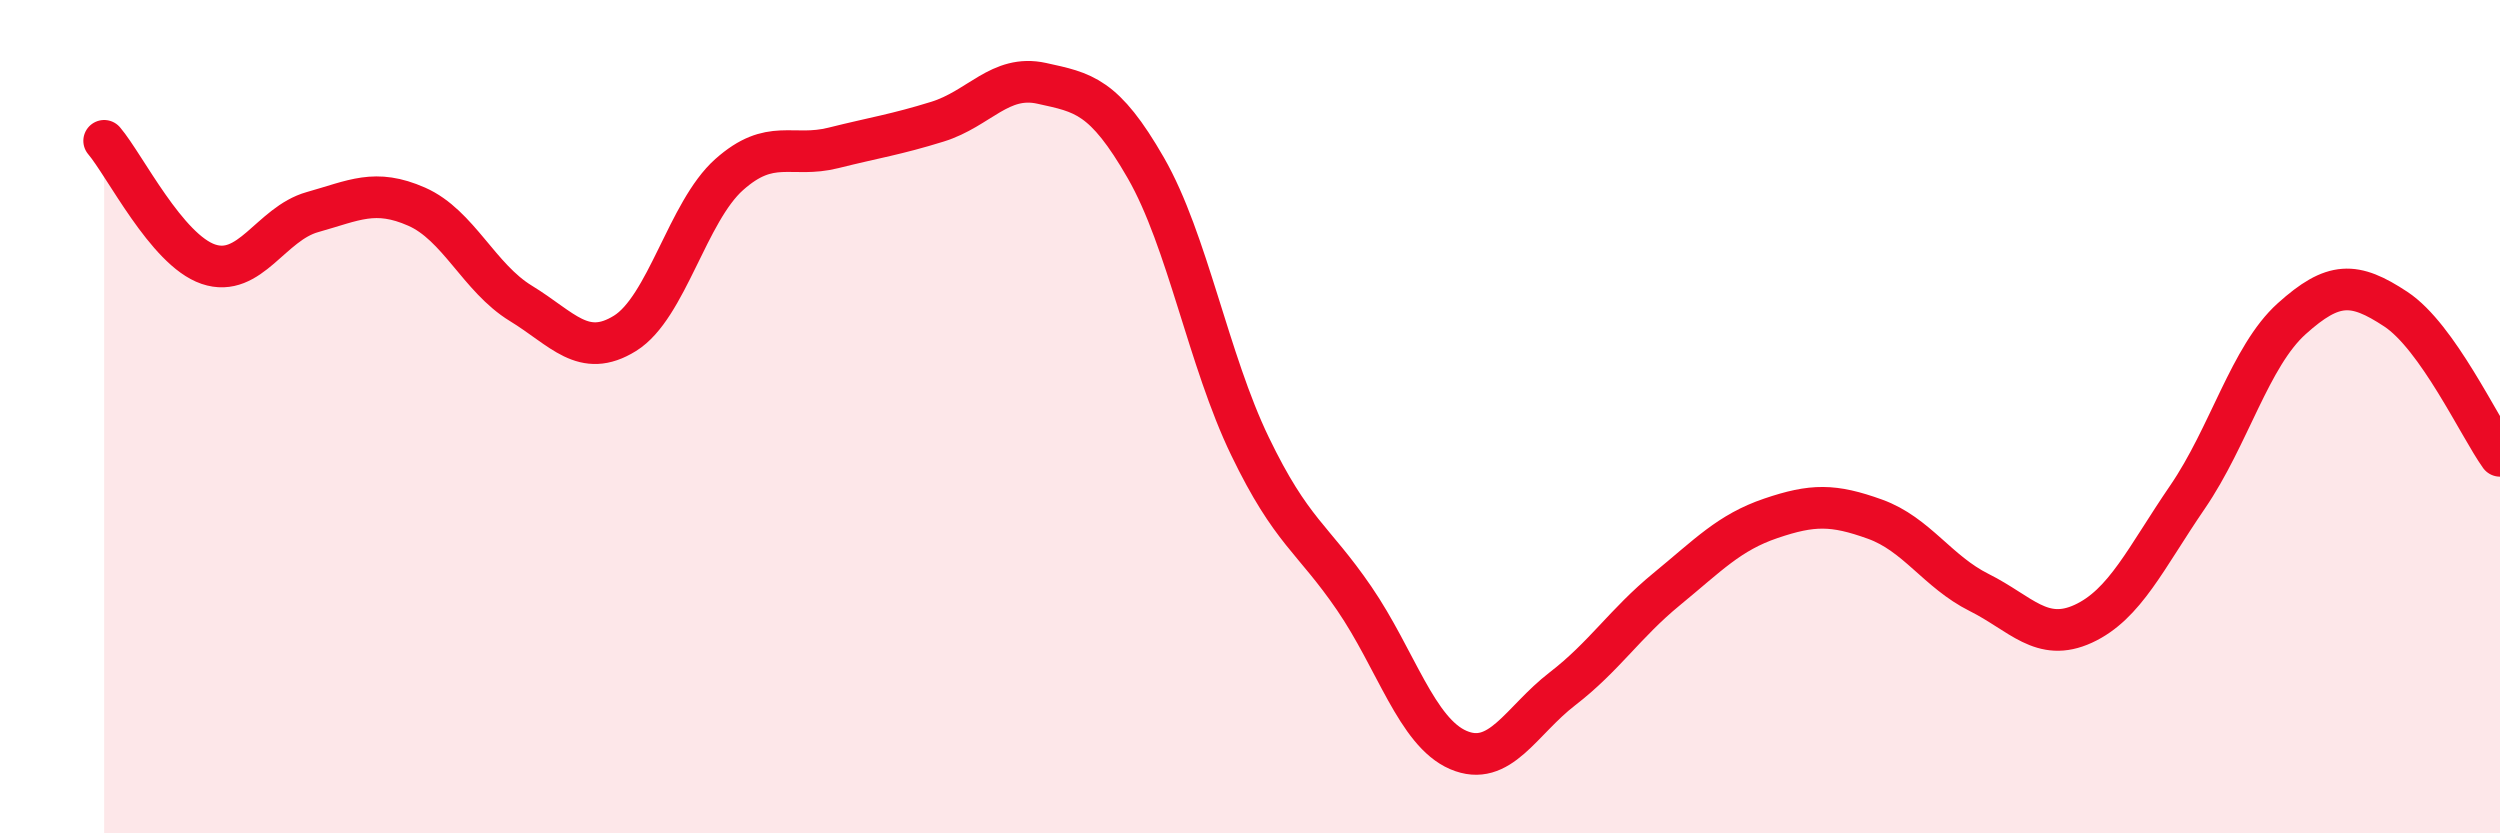 
    <svg width="60" height="20" viewBox="0 0 60 20" xmlns="http://www.w3.org/2000/svg">
      <path
        d="M 2.5,3.38 C 3,3.97 4,6 5,6.34 C 6,6.68 6.5,5.37 7.5,5.09 C 8.5,4.81 9,4.52 10,4.96 C 11,5.4 11.5,6.67 12.5,7.28 C 13.5,7.89 14,8.62 15,8 C 16,7.38 16.5,5.08 17.5,4.19 C 18.5,3.3 19,3.8 20,3.55 C 21,3.3 21.5,3.23 22.5,2.92 C 23.5,2.61 24,1.78 25,2 C 26,2.22 26.5,2.29 27.5,4.03 C 28.5,5.77 29,8.64 30,10.71 C 31,12.78 31.5,12.9 32.5,14.36 C 33.5,15.82 34,17.57 35,18 C 36,18.43 36.5,17.3 37.5,16.53 C 38.5,15.76 39,14.96 40,14.14 C 41,13.32 41.5,12.78 42.5,12.44 C 43.5,12.1 44,12.1 45,12.46 C 46,12.82 46.5,13.72 47.5,14.22 C 48.5,14.72 49,15.43 50,14.97 C 51,14.51 51.5,13.39 52.5,11.93 C 53.5,10.47 54,8.55 55,7.65 C 56,6.75 56.5,6.76 57.5,7.42 C 58.5,8.08 59.5,10.24 60,10.94L60 20L2.5 20Z"
        fill="#EB0A25"
        opacity="0.1"
        stroke-linecap="round"
        stroke-linejoin="round"
      />
      <path
        d="M 2.5,3.38 C 3,3.97 4,6 5,6.34 C 6,6.68 6.5,5.37 7.5,5.09 C 8.5,4.81 9,4.52 10,4.96 C 11,5.4 11.5,6.67 12.5,7.28 C 13.5,7.89 14,8.62 15,8 C 16,7.38 16.5,5.08 17.5,4.19 C 18.5,3.3 19,3.8 20,3.55 C 21,3.3 21.5,3.23 22.5,2.92 C 23.5,2.61 24,1.78 25,2 C 26,2.22 26.5,2.29 27.5,4.03 C 28.5,5.77 29,8.64 30,10.71 C 31,12.78 31.5,12.9 32.5,14.36 C 33.5,15.82 34,17.57 35,18 C 36,18.43 36.5,17.3 37.5,16.53 C 38.5,15.76 39,14.96 40,14.14 C 41,13.32 41.5,12.78 42.5,12.44 C 43.5,12.1 44,12.1 45,12.46 C 46,12.82 46.5,13.72 47.5,14.22 C 48.5,14.72 49,15.43 50,14.97 C 51,14.51 51.5,13.39 52.5,11.93 C 53.5,10.47 54,8.55 55,7.65 C 56,6.75 56.5,6.76 57.5,7.42 C 58.5,8.08 59.5,10.24 60,10.94"
        stroke="#EB0A25"
        stroke-width="1"
        fill="none"
        stroke-linecap="round"
        stroke-linejoin="round"
      />
    </svg>
  